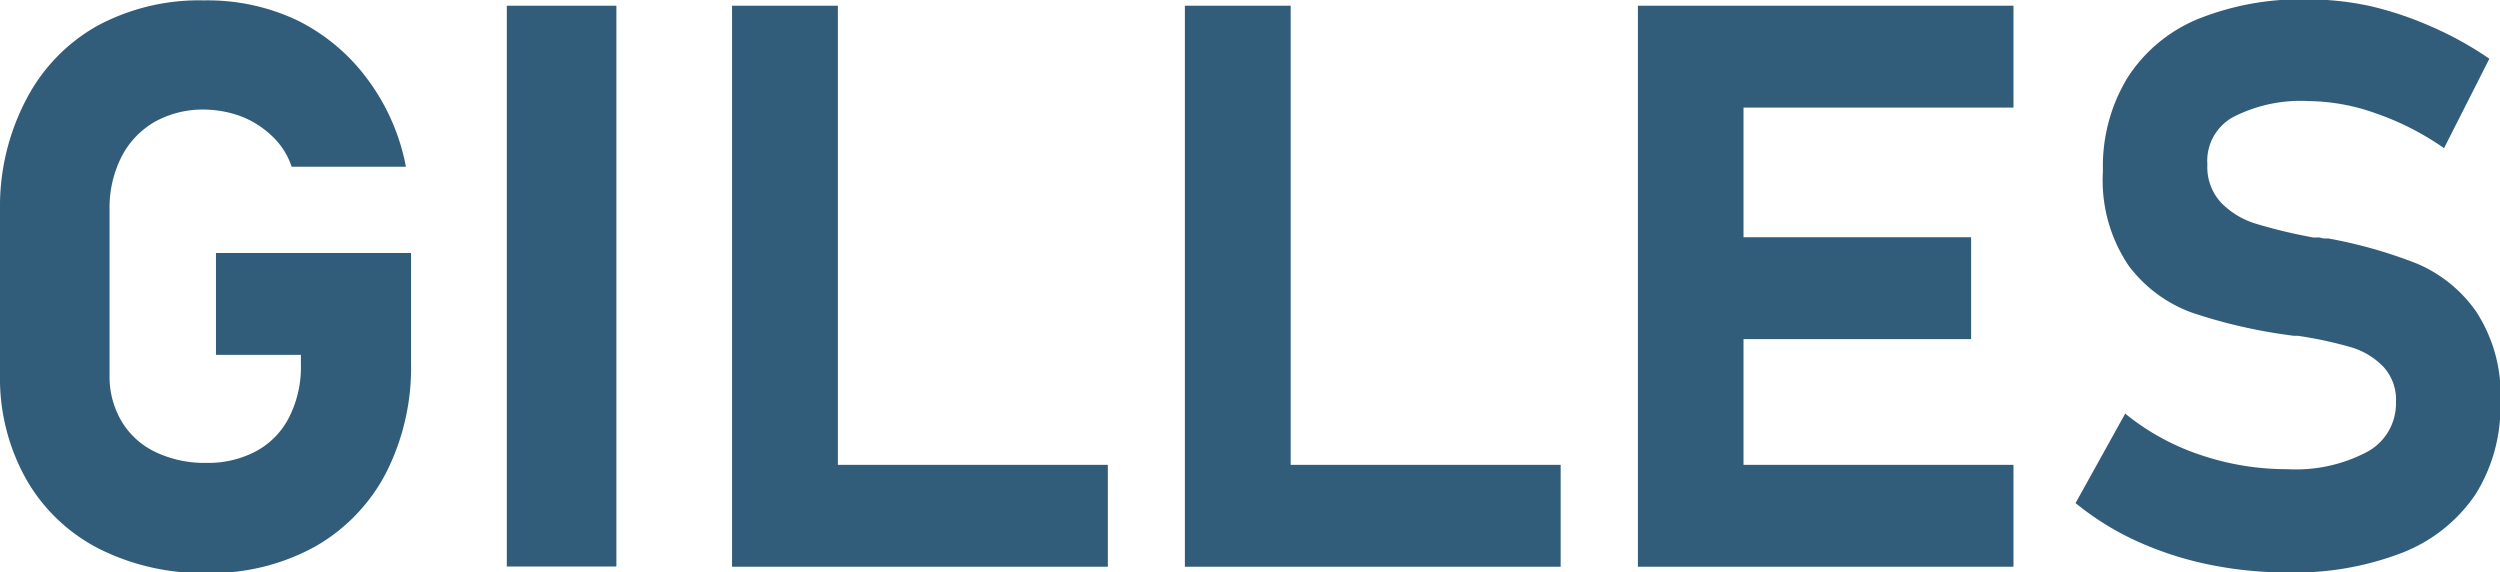 <svg id="Layer_1" data-name="Layer 1" xmlns="http://www.w3.org/2000/svg" viewBox="0 0 126.87 29.05"><defs><style>.cls-1{fill:#325d7a;}</style></defs><path class="cls-1" d="M11.63,19.69h4.31v.47a5.64,5.64,0,0,1-.59,2.68,4,4,0,0,1-1.67,1.73,5.14,5.14,0,0,1-2.53.6,5.77,5.77,0,0,1-2.59-.55,4,4,0,0,1-1.72-1.56,4.45,4.45,0,0,1-.61-2.35v-8.4a5.7,5.7,0,0,1,.6-2.66A4.31,4.31,0,0,1,8.51,7.87,5,5,0,0,1,11,7.24a5.54,5.54,0,0,1,1.89.34,4.72,4.72,0,0,1,1.58,1,3.74,3.74,0,0,1,1,1.56h5.8A10.78,10.78,0,0,0,19.32,5.7a9.83,9.83,0,0,0-3.59-3,10.62,10.62,0,0,0-4.7-1A10.9,10.9,0,0,0,5.59,3,9.06,9.06,0,0,0,2,6.73,11.66,11.66,0,0,0,.67,12.31v8.4A10.44,10.44,0,0,0,2,26a8.92,8.92,0,0,0,3.68,3.52,11.7,11.7,0,0,0,5.5,1.24,10.93,10.93,0,0,0,5.44-1.32,9.15,9.15,0,0,0,3.63-3.74,11.79,11.79,0,0,0,1.28-5.59V14.52H11.63Z" transform="translate(-0.67 -1.68)"/><rect class="cls-1" x="25.72" y="0.29" width="5.56" height="28.46"/><polygon class="cls-1" points="42.52 0.29 37.15 0.29 37.15 28.76 39.54 28.76 42.52 28.76 56.22 28.76 56.22 23.59 42.52 23.59 42.52 0.29"/><polygon class="cls-1" points="65.5 0.29 60.13 0.29 60.13 28.76 62.52 28.76 65.5 28.76 79.2 28.76 79.2 23.59 65.5 23.59 65.5 0.29"/><polygon class="cls-1" points="85.05 0.29 83.12 0.29 83.12 28.76 85.05 28.76 88.48 28.76 102.18 28.76 102.18 23.59 88.48 23.59 88.48 17.21 100.03 17.21 100.03 12.04 88.48 12.04 88.48 5.46 102.18 5.46 102.18 0.29 88.48 0.29 85.05 0.29"/><path class="cls-1" d="M126.33,17.49a7,7,0,0,0-3-2.43,23.88,23.88,0,0,0-4.51-1.28l-.23,0-.22-.05-.16,0a.4.4,0,0,1-.15,0,26,26,0,0,1-2.92-.7,4.16,4.16,0,0,1-1.74-1.05,2.65,2.65,0,0,1-.71-1.95v0A2.53,2.53,0,0,1,114,7.62a7.48,7.48,0,0,1,3.82-.81,10.38,10.38,0,0,1,3.44.63A13.94,13.94,0,0,1,124.7,9.2L127,4.66a17.44,17.44,0,0,0-2.9-1.61A17.24,17.24,0,0,0,121,2a14.7,14.7,0,0,0-3.12-.35,14.06,14.06,0,0,0-5.68,1,7.75,7.75,0,0,0-3.58,3,8.65,8.65,0,0,0-1.23,4.71v0a7.73,7.73,0,0,0,1.31,4.81,7,7,0,0,0,3.19,2.37,26.38,26.38,0,0,0,4.74,1.12l.43.06.11,0,.1,0a20.42,20.42,0,0,1,2.67.57,3.78,3.78,0,0,1,1.68,1,2.46,2.46,0,0,1,.64,1.8v0a2.79,2.79,0,0,1-1.44,2.51,7.75,7.75,0,0,1-4.07.89,13.63,13.63,0,0,1-4.43-.73,12.08,12.08,0,0,1-3.8-2.09L106,27.21a14.26,14.26,0,0,0,3.06,1.91,17.26,17.26,0,0,0,3.66,1.2,19.57,19.57,0,0,0,4,.41,15.17,15.17,0,0,0,5.86-1,8,8,0,0,0,3.71-2.95,8.37,8.37,0,0,0,1.27-4.66v0A7.7,7.7,0,0,0,126.33,17.49Z" transform="translate(-0.67 -1.68)"/></svg>
